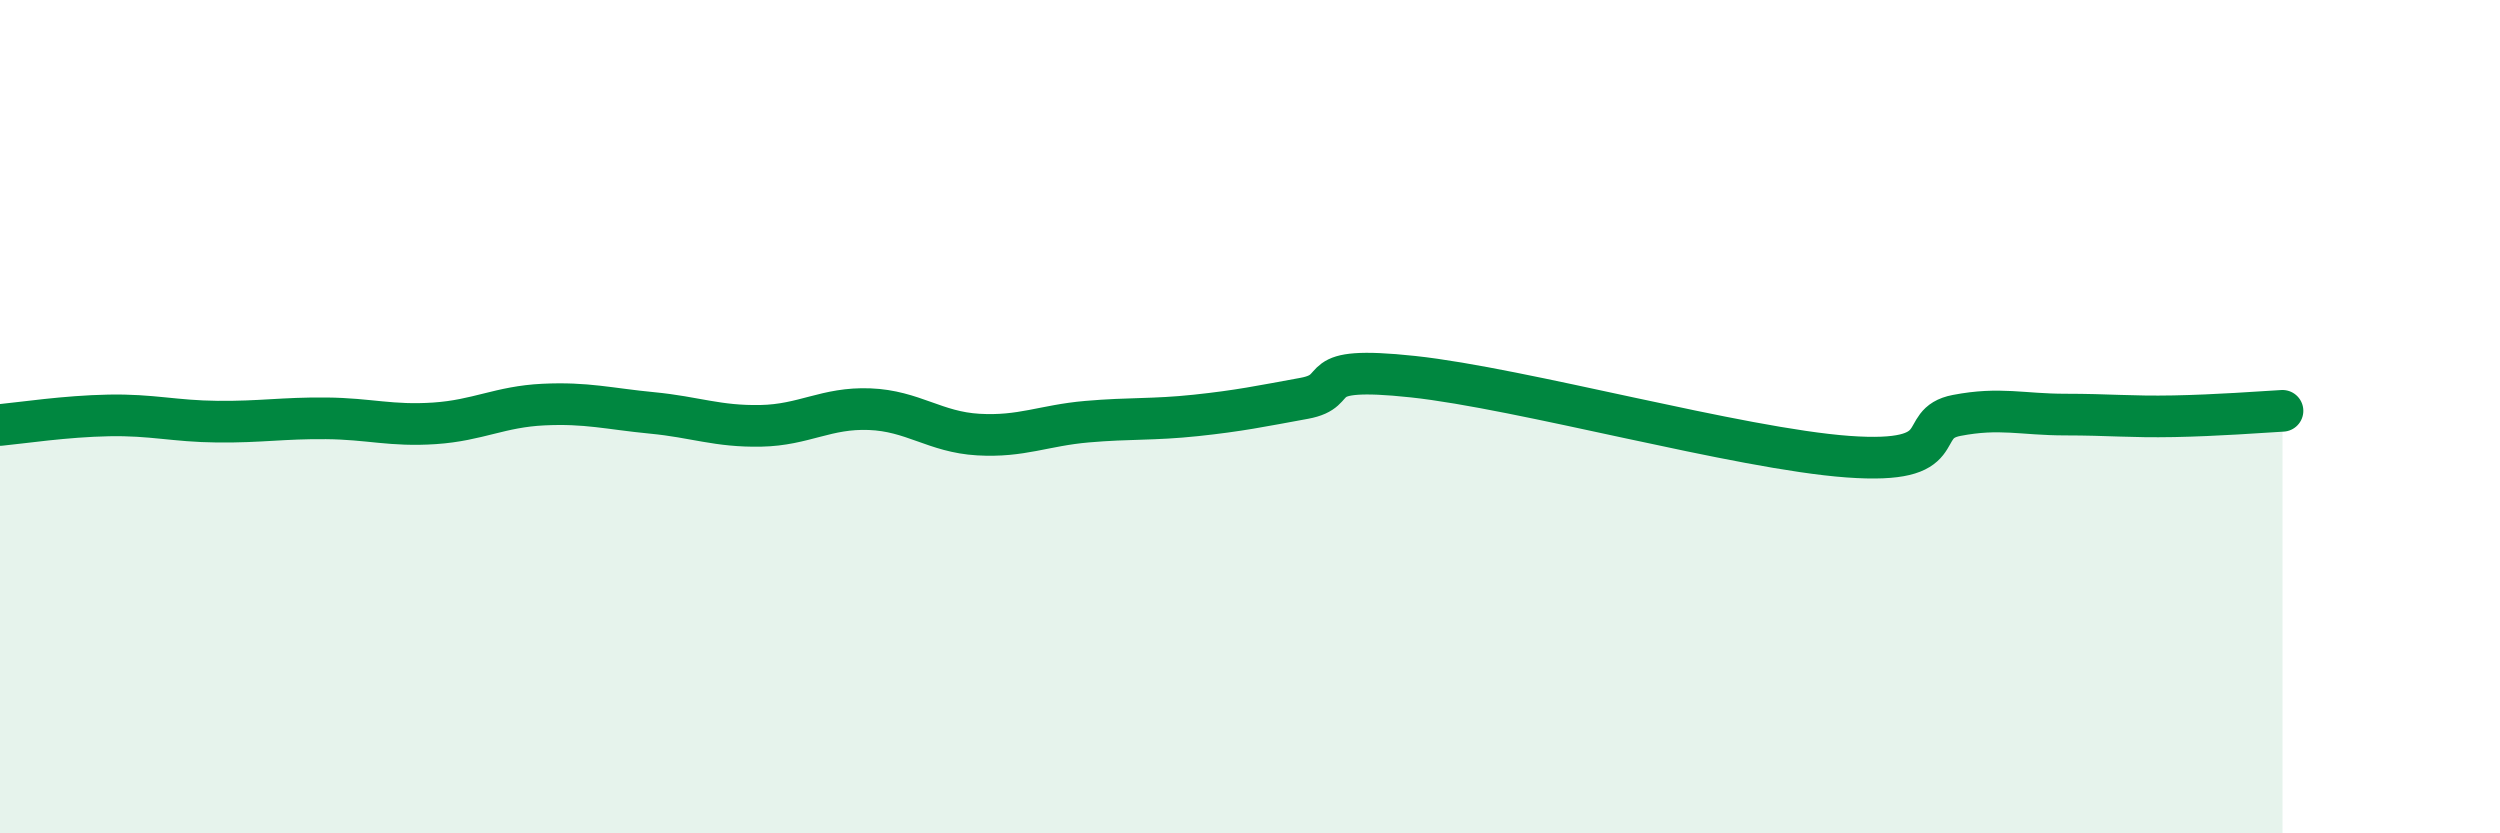 
    <svg width="60" height="20" viewBox="0 0 60 20" xmlns="http://www.w3.org/2000/svg">
      <path
        d="M 0,10.2 C 0.52,10.15 1.57,9.99 2.61,9.97 C 3.65,9.95 4.18,10.11 5.22,10.12 C 6.26,10.13 6.79,10.03 7.83,10.04 C 8.87,10.05 9.39,10.23 10.43,10.16 C 11.47,10.09 12,9.76 13.04,9.71 C 14.08,9.66 14.61,9.81 15.65,9.91 C 16.69,10.01 17.22,10.24 18.26,10.22 C 19.3,10.2 19.83,9.78 20.87,9.82 C 21.91,9.86 22.44,10.37 23.48,10.43 C 24.52,10.49 25.05,10.21 26.09,10.12 C 27.13,10.03 27.66,10.08 28.7,9.97 C 29.74,9.86 30.26,9.75 31.3,9.56 C 32.34,9.37 31.3,8.76 33.91,9.04 C 36.52,9.32 41.74,10.77 44.35,10.96 C 46.96,11.15 45.92,10.17 46.96,9.97 C 48,9.77 48.53,9.95 49.57,9.95 C 50.61,9.95 51.13,10.01 52.17,9.99 C 53.21,9.97 54.26,9.89 54.78,9.86L54.78 20L0 20Z"
        fill="#008740"
        opacity="0.1"
        stroke-linecap="round"
        stroke-linejoin="round"
      />
      <path
        d="M 0,10.2 C 0.52,10.15 1.57,9.99 2.61,9.97 C 3.65,9.95 4.18,10.11 5.22,10.12 C 6.26,10.13 6.79,10.03 7.83,10.04 C 8.87,10.05 9.39,10.23 10.43,10.16 C 11.47,10.09 12,9.76 13.04,9.71 C 14.08,9.66 14.61,9.81 15.65,9.91 C 16.69,10.01 17.22,10.24 18.26,10.22 C 19.3,10.2 19.83,9.78 20.87,9.82 C 21.91,9.86 22.44,10.37 23.48,10.43 C 24.52,10.49 25.05,10.21 26.09,10.12 C 27.13,10.03 27.66,10.08 28.7,9.97 C 29.74,9.86 30.26,9.75 31.3,9.56 C 32.34,9.37 31.3,8.76 33.91,9.04 C 36.52,9.32 41.74,10.77 44.35,10.96 C 46.96,11.15 45.92,10.17 46.96,9.97 C 48,9.77 48.53,9.95 49.57,9.95 C 50.61,9.95 51.13,10.01 52.17,9.99 C 53.21,9.97 54.26,9.89 54.78,9.86"
        stroke="#008740"
        stroke-width="1"
        fill="none"
        stroke-linecap="round"
        stroke-linejoin="round"
      />
    </svg>
  